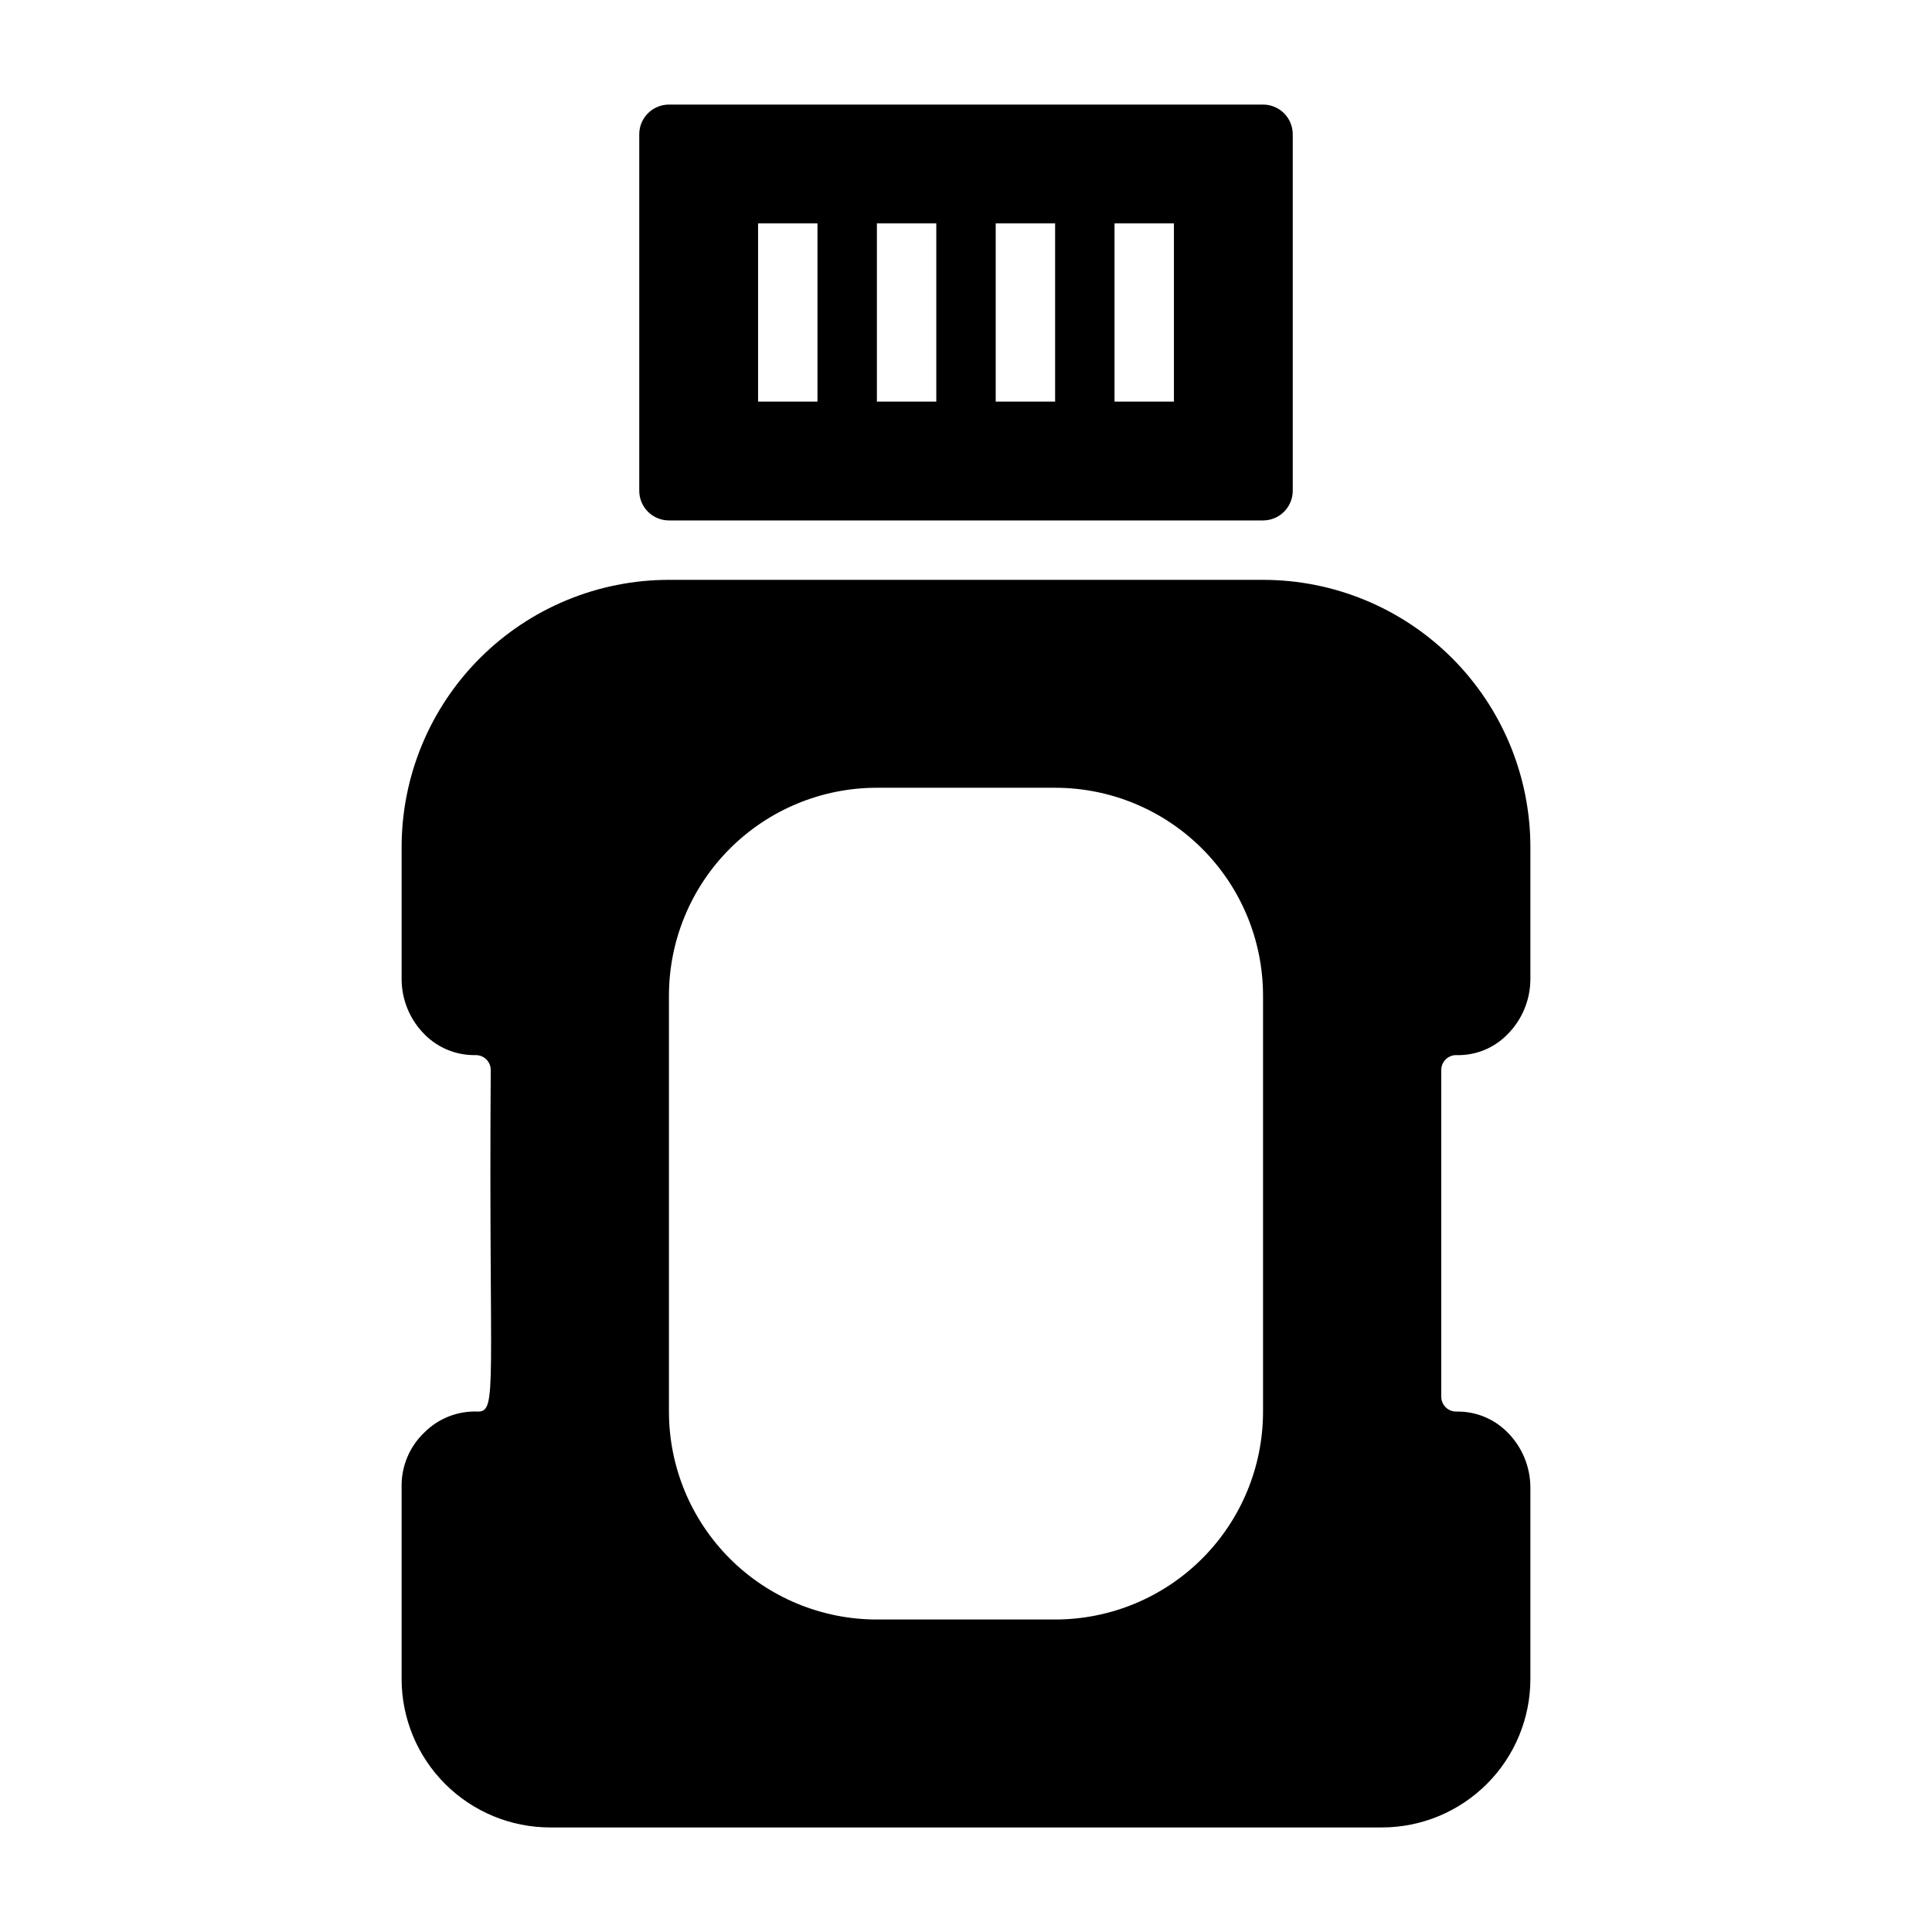 <?xml version="1.0" encoding="UTF-8"?>
<!-- Uploaded to: ICON Repo, www.svgrepo.com, Generator: ICON Repo Mixer Tools -->
<svg fill="#000000" width="800px" height="800px" version="1.1" viewBox="144 144 512 512" xmlns="http://www.w3.org/2000/svg">
 <g>
  <path d="m270.66 518.08c-5.324-0.23-10.5 1.801-14.246 5.59-3.848 3.676-6.008 8.773-5.984 14.09v51.168c0 10.441 4.148 20.453 11.527 27.832 7.383 7.383 17.395 11.531 27.832 11.531h220.42c10.438 0 20.449-4.148 27.832-11.531 7.383-7.379 11.527-17.391 11.527-27.832v-50.695c-0.008-5.566-2.246-10.898-6.219-14.797-3.555-3.523-8.383-5.453-13.383-5.356-1.059 0.023-2.078-0.383-2.832-1.125-0.758-0.738-1.184-1.754-1.184-2.809v-86.594c0-1.059 0.426-2.07 1.184-2.812 0.754-0.738 1.773-1.145 2.832-1.125 5.008 0.137 9.852-1.801 13.383-5.352 3.973-3.902 6.211-9.234 6.219-14.801v-34.949c0-18.793-7.465-36.812-20.75-50.098-13.285-13.289-31.309-20.75-50.098-20.75h-157.44c-18.789 0-36.809 7.461-50.098 20.75-13.285 13.285-20.75 31.305-20.75 50.098v34.953-0.004c0.008 5.566 2.246 10.898 6.219 14.801 3.555 3.519 8.383 5.449 13.383 5.352 1.059-0.02 2.078 0.387 2.836 1.125 0.754 0.742 1.18 1.754 1.18 2.812-0.551 83.68 1.887 90.527-3.387 90.527zm50.617-110.21c0-14.613 5.805-28.633 16.141-38.965 10.332-10.336 24.352-16.141 38.965-16.141h47.23c14.617 0 28.633 5.805 38.965 16.141 10.336 10.332 16.141 24.352 16.141 38.965v110.21c0 14.617-5.805 28.633-16.141 38.965-10.332 10.336-24.348 16.141-38.965 16.141h-47.23c-14.613 0-28.633-5.805-38.965-16.141-10.336-10.332-16.141-24.348-16.141-38.965z"/>
  <path d="m478.72 281.92c2.086 0 4.09-0.828 5.566-2.305 1.477-1.477 2.305-3.481 2.305-5.566v-94.465c0-2.09-0.828-4.09-2.305-5.566-1.477-1.477-3.481-2.305-5.566-2.305h-157.44c-4.348 0-7.871 3.523-7.871 7.871v94.465c0 2.086 0.828 4.09 2.305 5.566 1.477 1.477 3.481 2.305 5.566 2.305zm-39.359-78.719h15.742v47.23h-15.742zm-31.488 0h15.742v47.23h-15.742zm-31.488 0h15.742v47.23h-15.742zm-31.488 0h15.742v47.23h-15.742z"/>
 </g>
</svg>